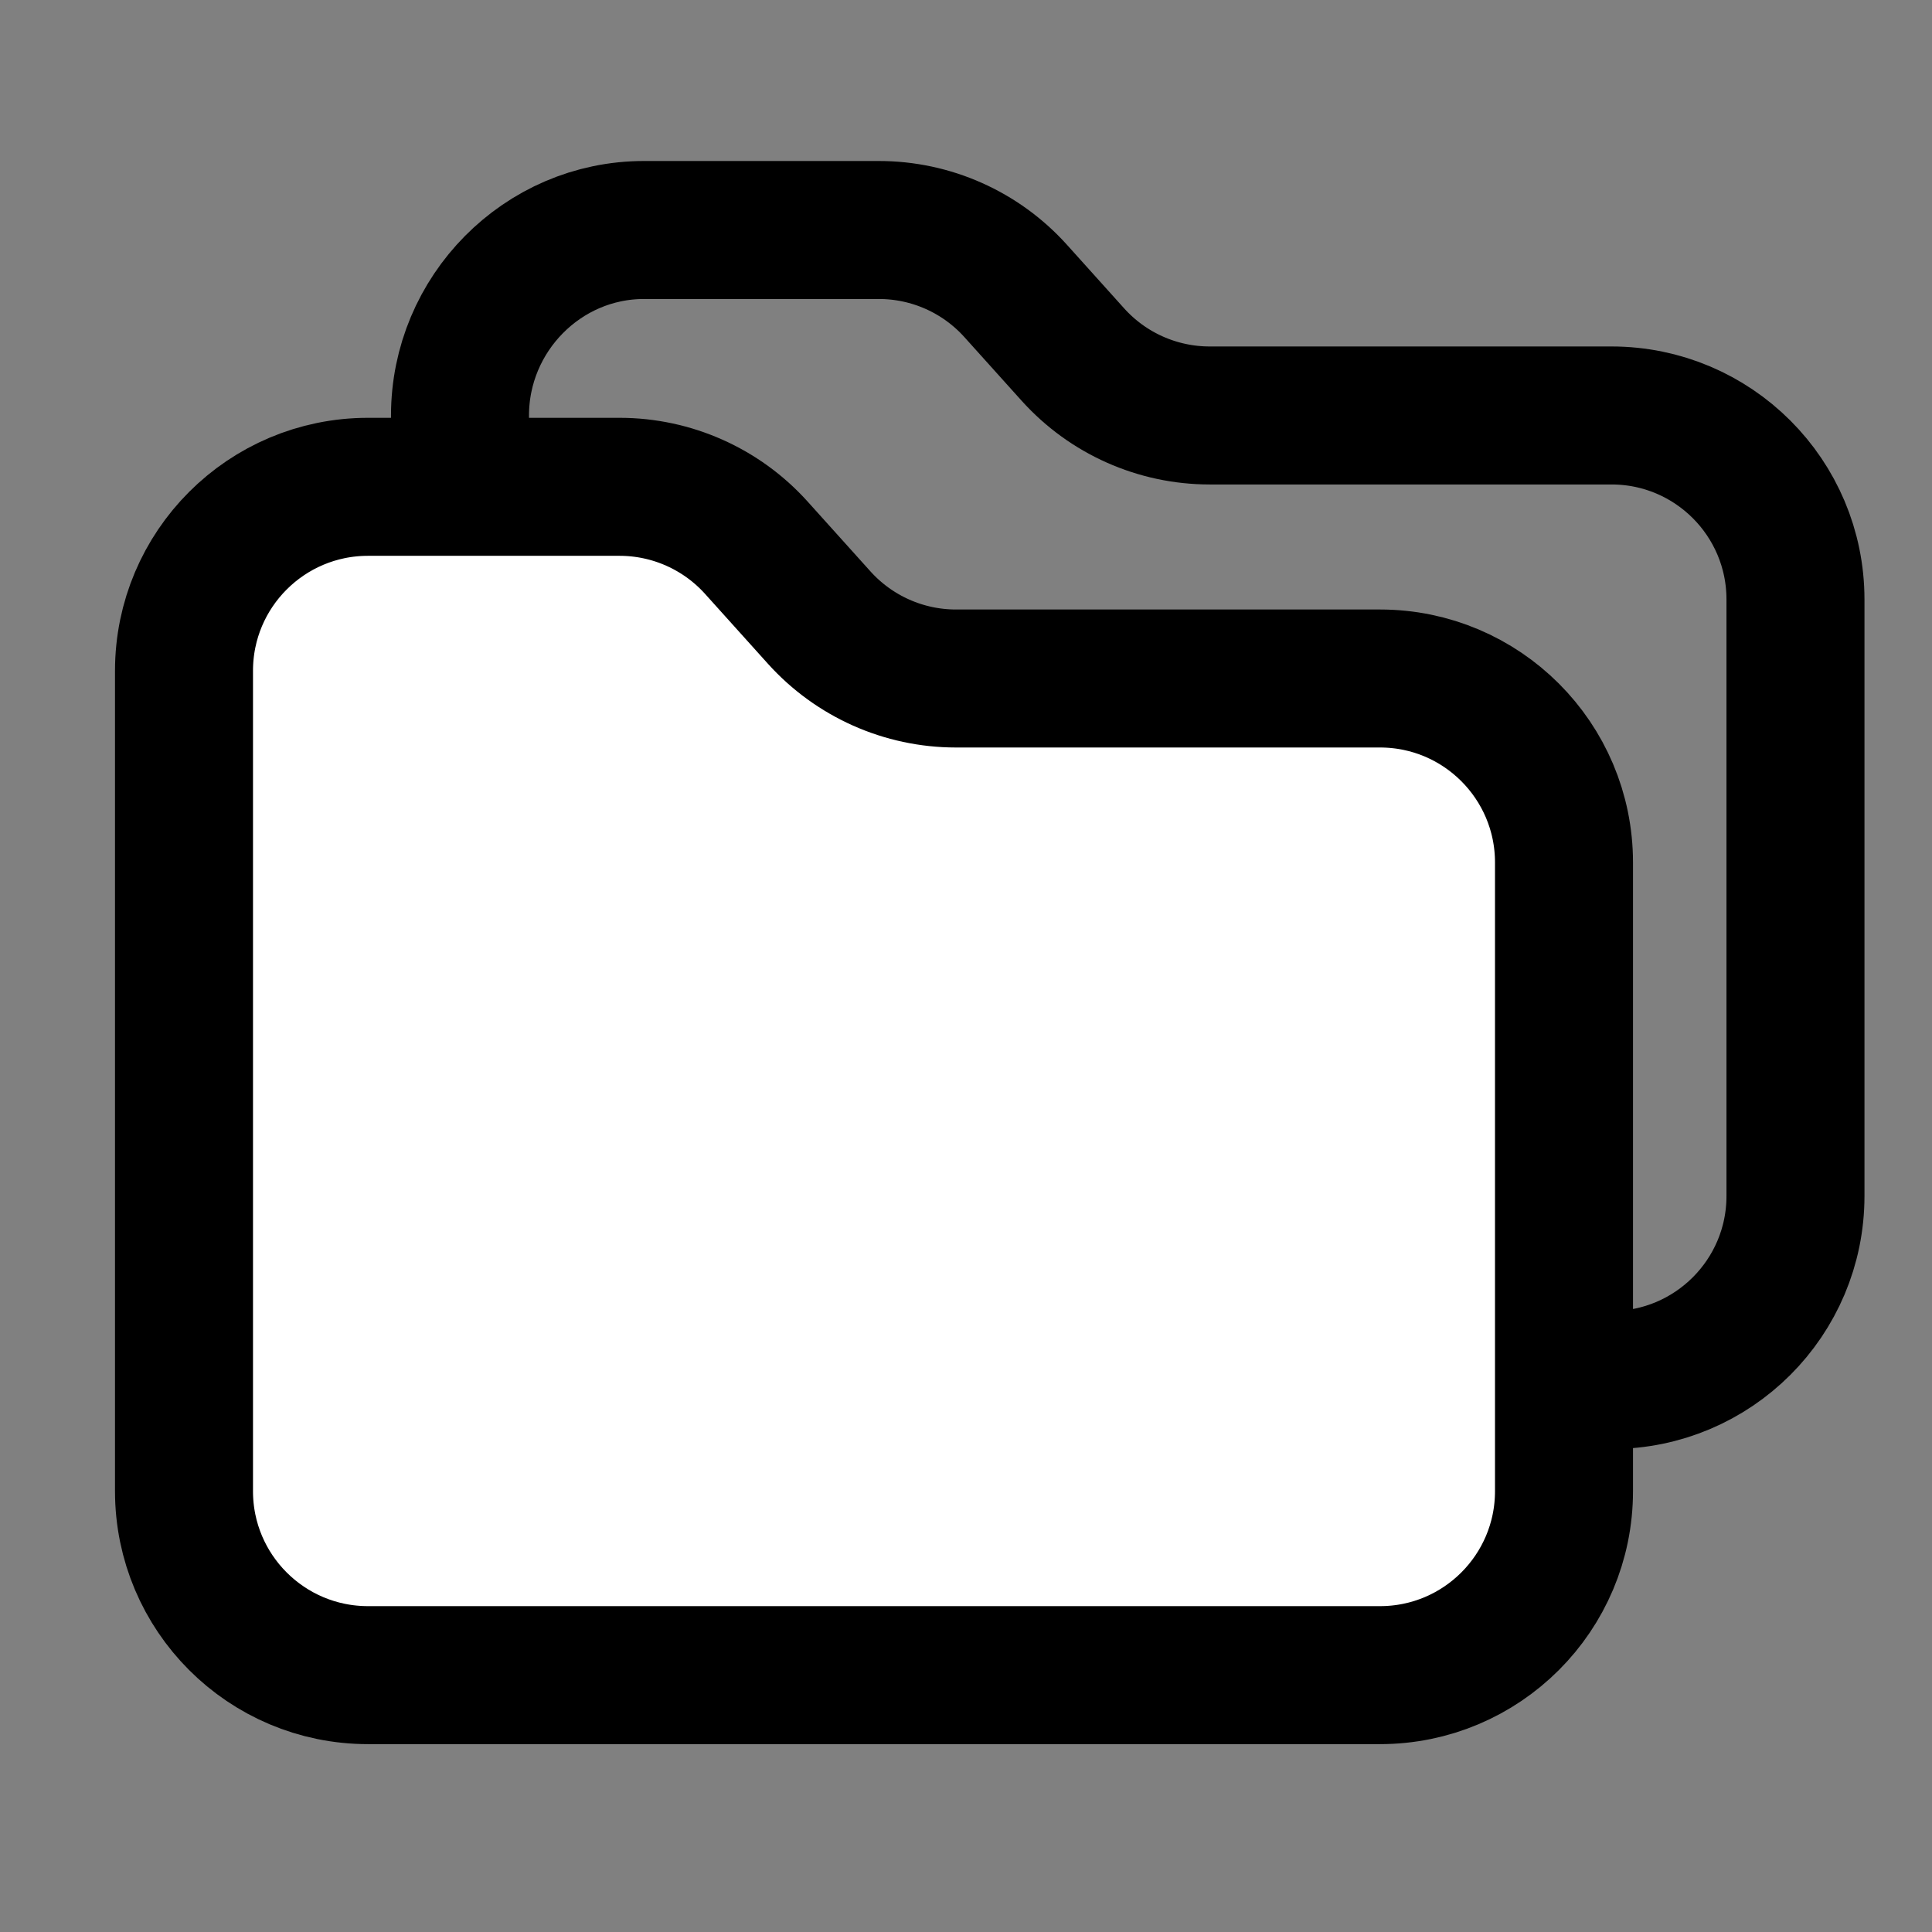 <?xml version="1.0" encoding="UTF-8"?>
<svg xmlns="http://www.w3.org/2000/svg" width="42" height="42" viewBox="0 0 42 42" fill="none">
  <rect x="0" y="0" width="42" height="42" fill="#808080" stroke="none"/>
  <path d="M39.032 26V13.032C39.032 10.823 37.241 9.032 35.032 9.032H26.298C25.164 9.032 24.083 8.551 23.324 7.708L22.079 6.324C21.32 5.481 20.24 5 19.106 5H14C11.791 5 10 6.823 10 9.032V26C10 28.209 11.791 30 14 30H35.032C37.241 30 39.032 28.209 39.032 26Z" stroke="black" stroke-width="3"></path>
  <path d="M34 32.416V18.75C34 16.541 32.209 14.75 30 14.75H20.781C19.648 14.75 18.567 14.268 17.808 13.425L16.442 11.907C15.683 11.064 14.602 10.583 13.469 10.583H8C5.791 10.583 4 12.374 4 14.583V14.75V32.416C4 34.626 5.791 36.416 8 36.416H30C32.209 36.416 34 34.626 34 32.416Z" fill="white" stroke="black" stroke-width="3"></path>
</svg>
